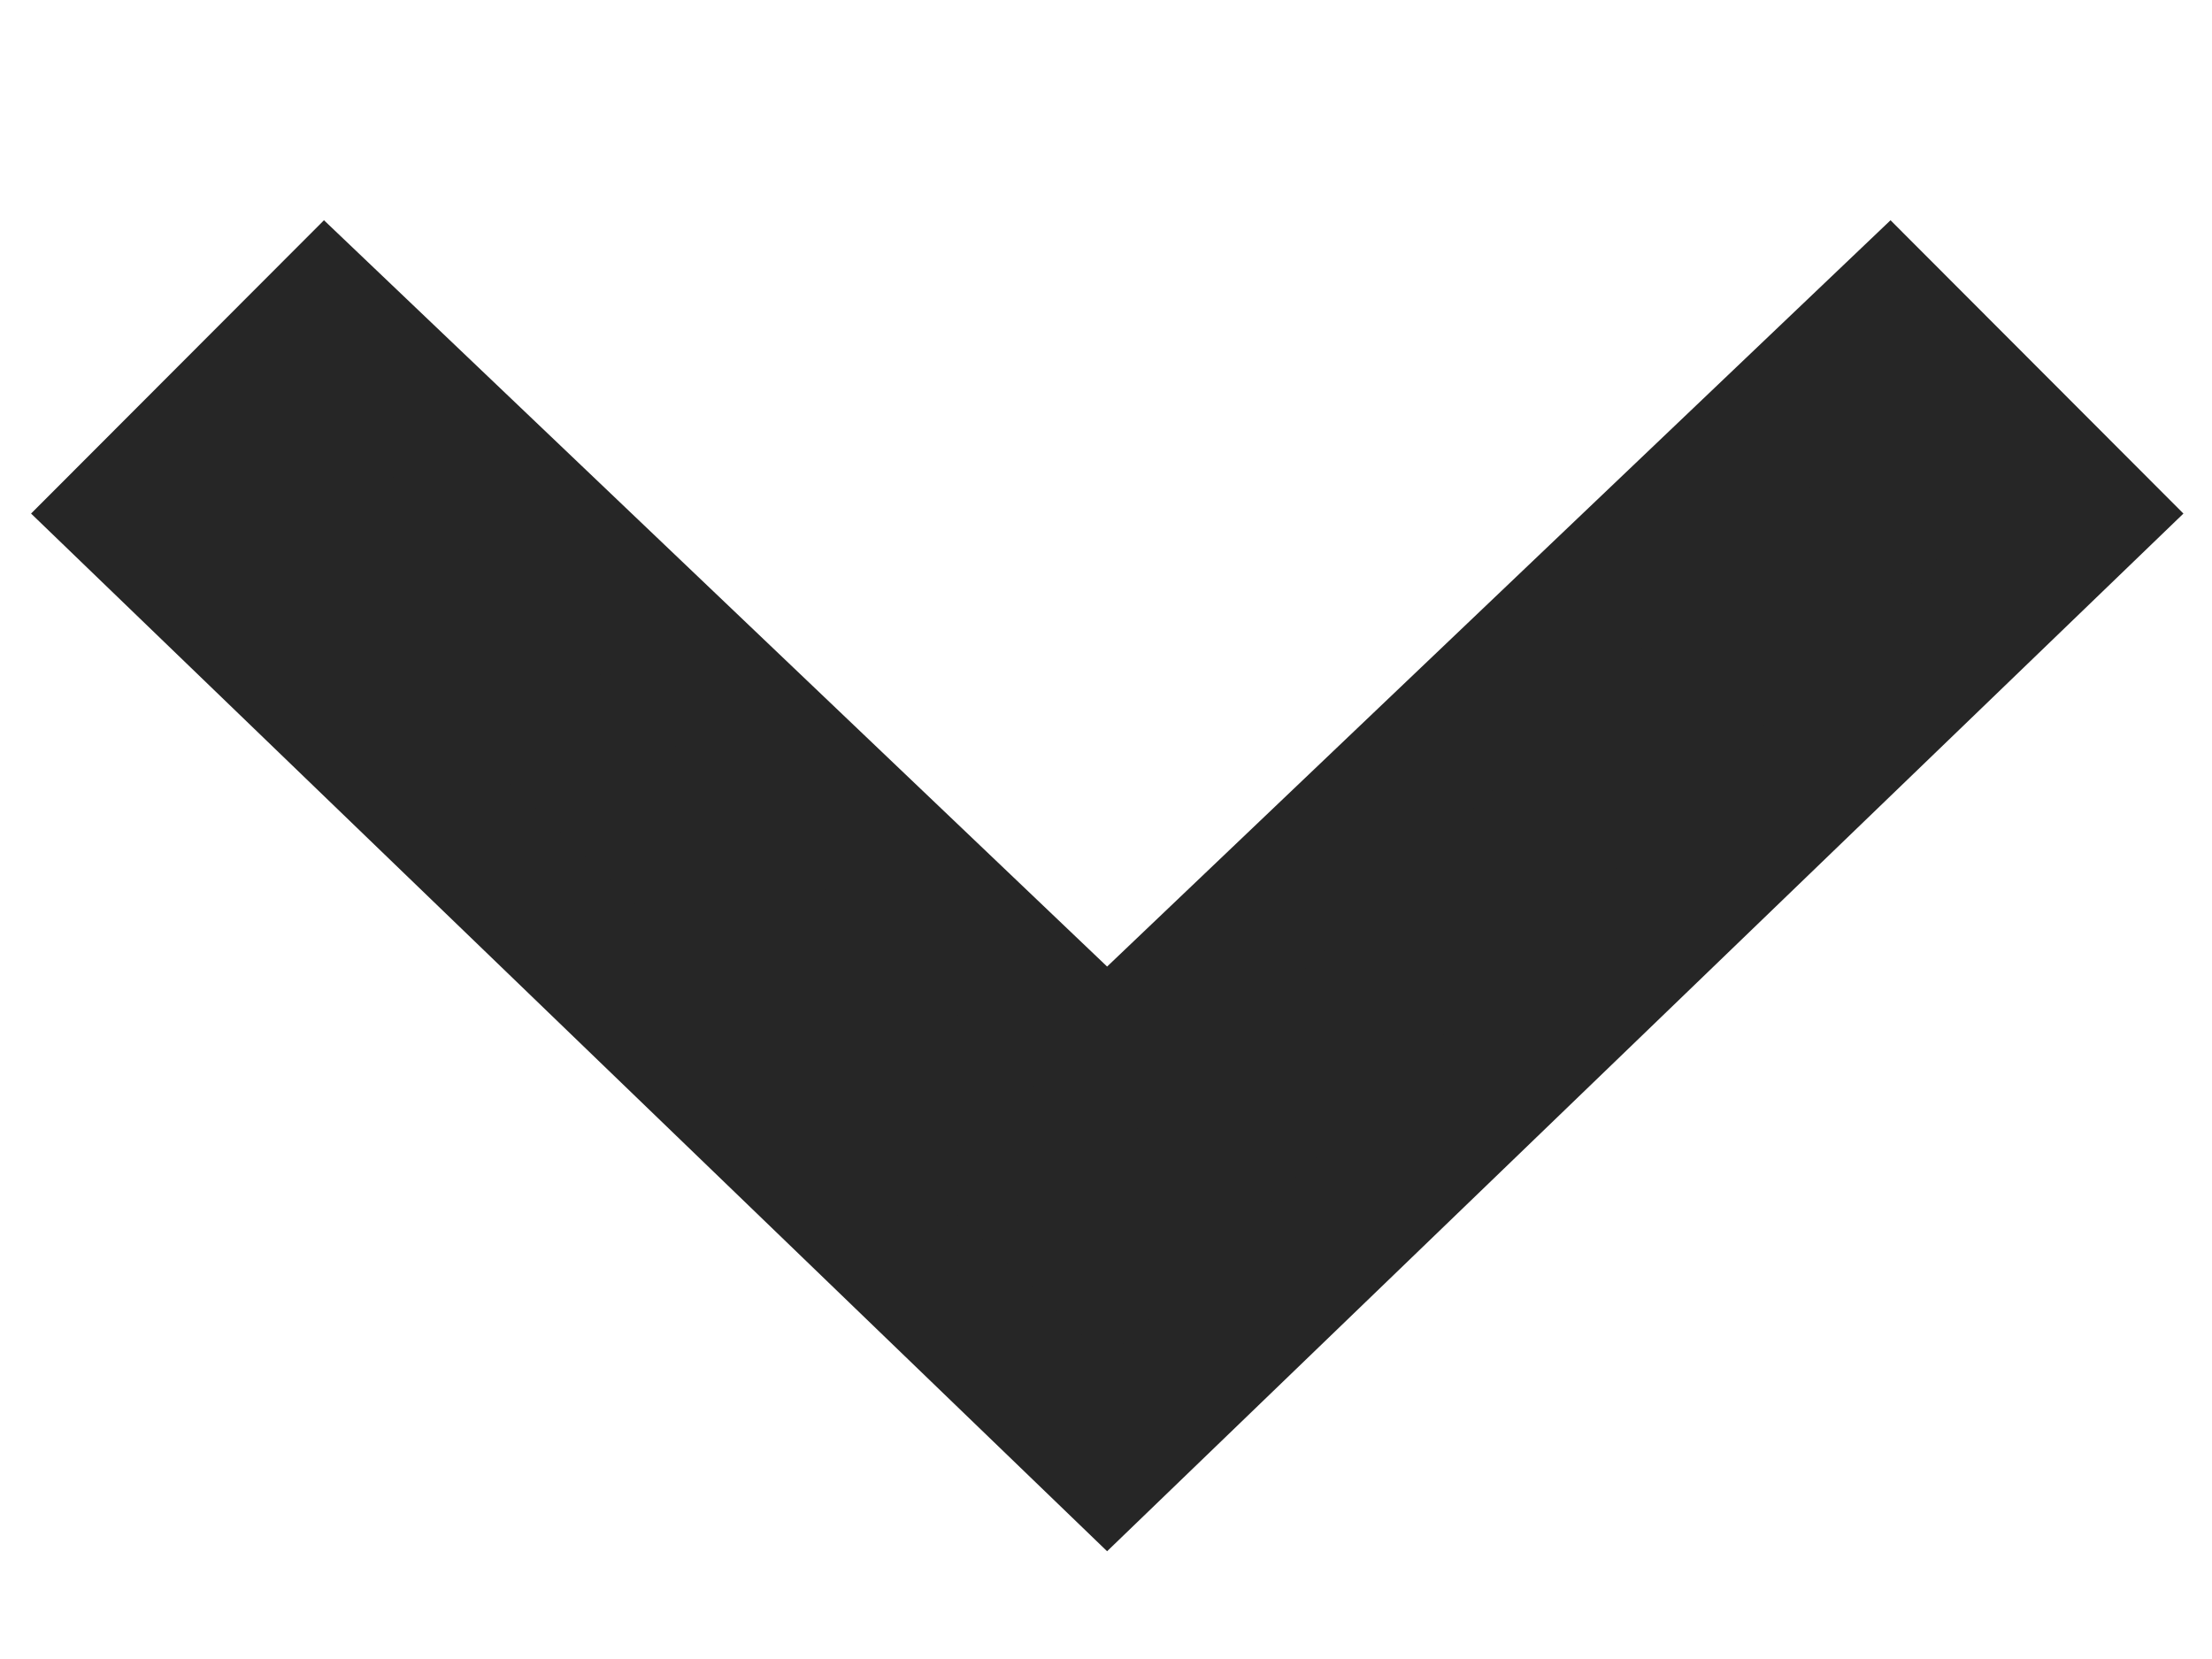 <svg width="8" height="6" viewBox="0 0 8 6" fill="none" xmlns="http://www.w3.org/2000/svg">
    <path fill-rule="evenodd" clip-rule="evenodd" d="M0.469 1.854L4.004 5.263L7.54 1.854L6.833 1.146L4.004 3.841L1.176 1.146L0.469 1.854Z" fill="#262626" stroke="#262626" stroke-width="0.5"/>
</svg>
